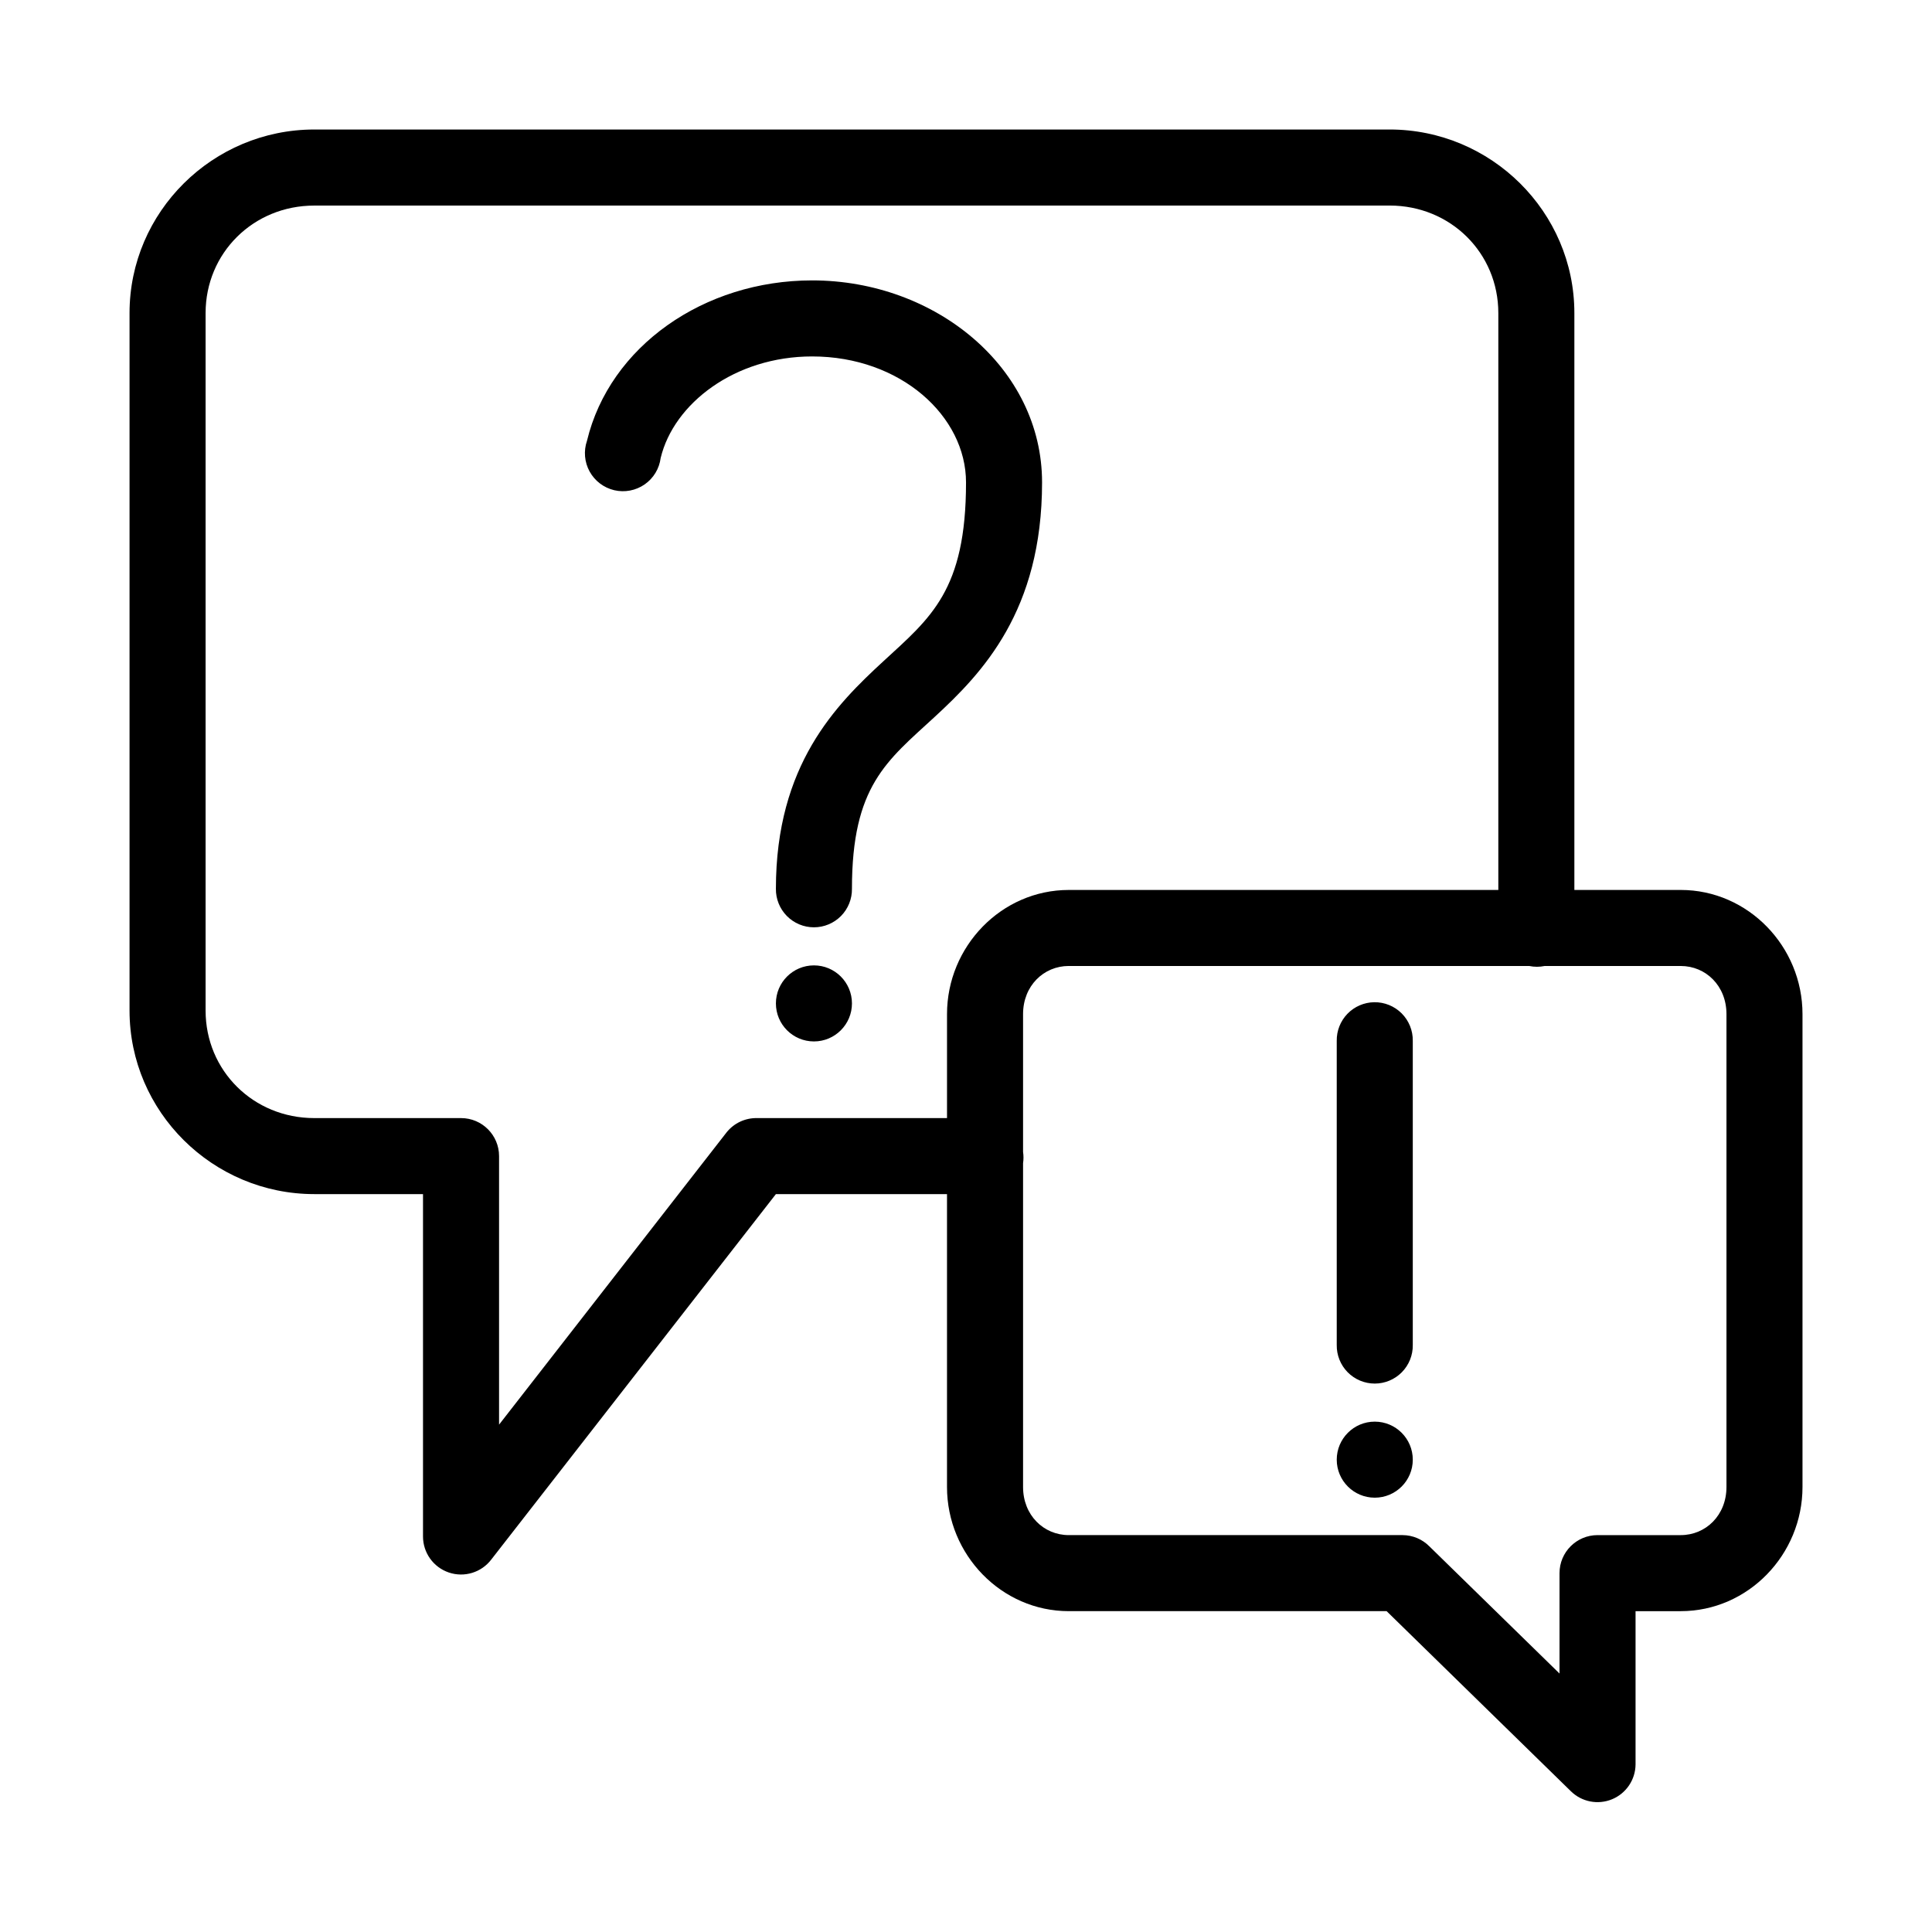 <?xml version="1.0" encoding="UTF-8"?>
<!-- Uploaded to: ICON Repo, www.svgrepo.com, Generator: ICON Repo Mixer Tools -->
<svg fill="#000000" width="800px" height="800px" version="1.1" viewBox="144 144 512 512" xmlns="http://www.w3.org/2000/svg">
 <path d="m227.29 178.32c-26.898 0-48.961 21.82-48.961 48.648v184.83c0 26.828 22.062 48.652 48.961 48.652h28.812v90.684c-0.02 4.336 2.734 8.203 6.84 9.594 4.109 1.395 8.645 0.004 11.266-3.453l75.414-96.824h45.344v77.617c0 17.922 14.41 32.906 32.273 32.906h84.23l48.809 47.703c2.879 2.848 7.184 3.691 10.93 2.148 3.742-1.547 6.199-5.184 6.231-9.234v-40.617h11.965c17.867 0 32.277-14.984 32.277-32.906v-125.32c0-17.922-14.41-32.902-32.277-32.902h-28.18v-152.88c0-26.828-22.066-48.648-48.965-48.648zm0 20.152h284.97c16.164 0 28.812 12.578 28.812 28.496v152.88h-113.83c-17.863 0-32.273 14.98-32.273 32.902v27.555h-50.383c-3.117-0.051-6.082 1.344-8.027 3.777l-60.301 77.461v-71.164c0-5.562-4.512-10.074-10.074-10.074h-38.891c-16.164 0-28.809-12.582-28.809-28.5v-184.83c0-15.918 12.645-28.496 28.809-28.496zm131.94 19.836c-28.664 0-53.652 17.465-59.672 42.508-0.93 2.695-0.672 5.66 0.707 8.156 1.379 2.496 3.75 4.289 6.527 4.941 2.773 0.648 5.695 0.09 8.039-1.535s3.887-4.168 4.25-6.996c3.469-14.438 19.633-26.922 40.148-26.922 23.465 0 40.777 15.848 40.777 33.379 0 28.648-9.359 35.852-21.887 47.387-12.527 11.539-28.496 27.414-28.496 60.301-0.039 2.695 1.008 5.297 2.902 7.219 1.891 1.918 4.477 3 7.176 3 2.695 0 5.281-1.082 7.176-3 1.891-1.922 2.938-4.523 2.898-7.219 0-27.262 9.223-33.84 21.883-45.5 12.664-11.664 28.5-28.141 28.5-62.188 0-30.324-28.191-53.531-60.93-53.531zm0.473 181.53c-5.566 0-10.078 4.512-10.078 10.078 0 5.562 4.512 10.074 10.078 10.074 5.562 0 10.074-4.512 10.074-10.074 0-5.566-4.512-10.078-10.074-10.078zm67.539 0.16h122.02c1.348 0.277 2.742 0.277 4.09 0h36.055c6.66 0 12.125 5.266 12.125 12.75v125.32c0 7.484-5.465 12.754-12.125 12.754h-22.039c-5.566 0-10.078 4.512-10.078 10.074v26.609l-34.48-33.695c-1.871-1.895-4.418-2.969-7.082-2.988h-88.484c-6.656 0-12.121-5.269-12.121-12.754v-85.805c0.148-0.992 0.148-2 0-2.992v-36.527c0-7.484 5.465-12.75 12.121-12.75zm80.926 9.602c-2.672 0.043-5.219 1.145-7.078 3.062-1.859 1.922-2.883 4.5-2.84 7.172v80.609c-0.039 2.695 1.004 5.297 2.898 7.219 1.895 1.918 4.481 3 7.176 3 2.699 0 5.281-1.082 7.176-3 1.895-1.922 2.941-4.523 2.902-7.219v-80.609c0.043-2.727-1.023-5.356-2.949-7.285-1.93-1.926-4.559-2.992-7.285-2.949zm0.156 111.15c-5.562 0-10.074 4.512-10.074 10.078 0 5.562 4.512 10.074 10.074 10.074 5.566 0 10.078-4.512 10.078-10.074 0-5.566-4.512-10.078-10.078-10.078z"/>
</svg>